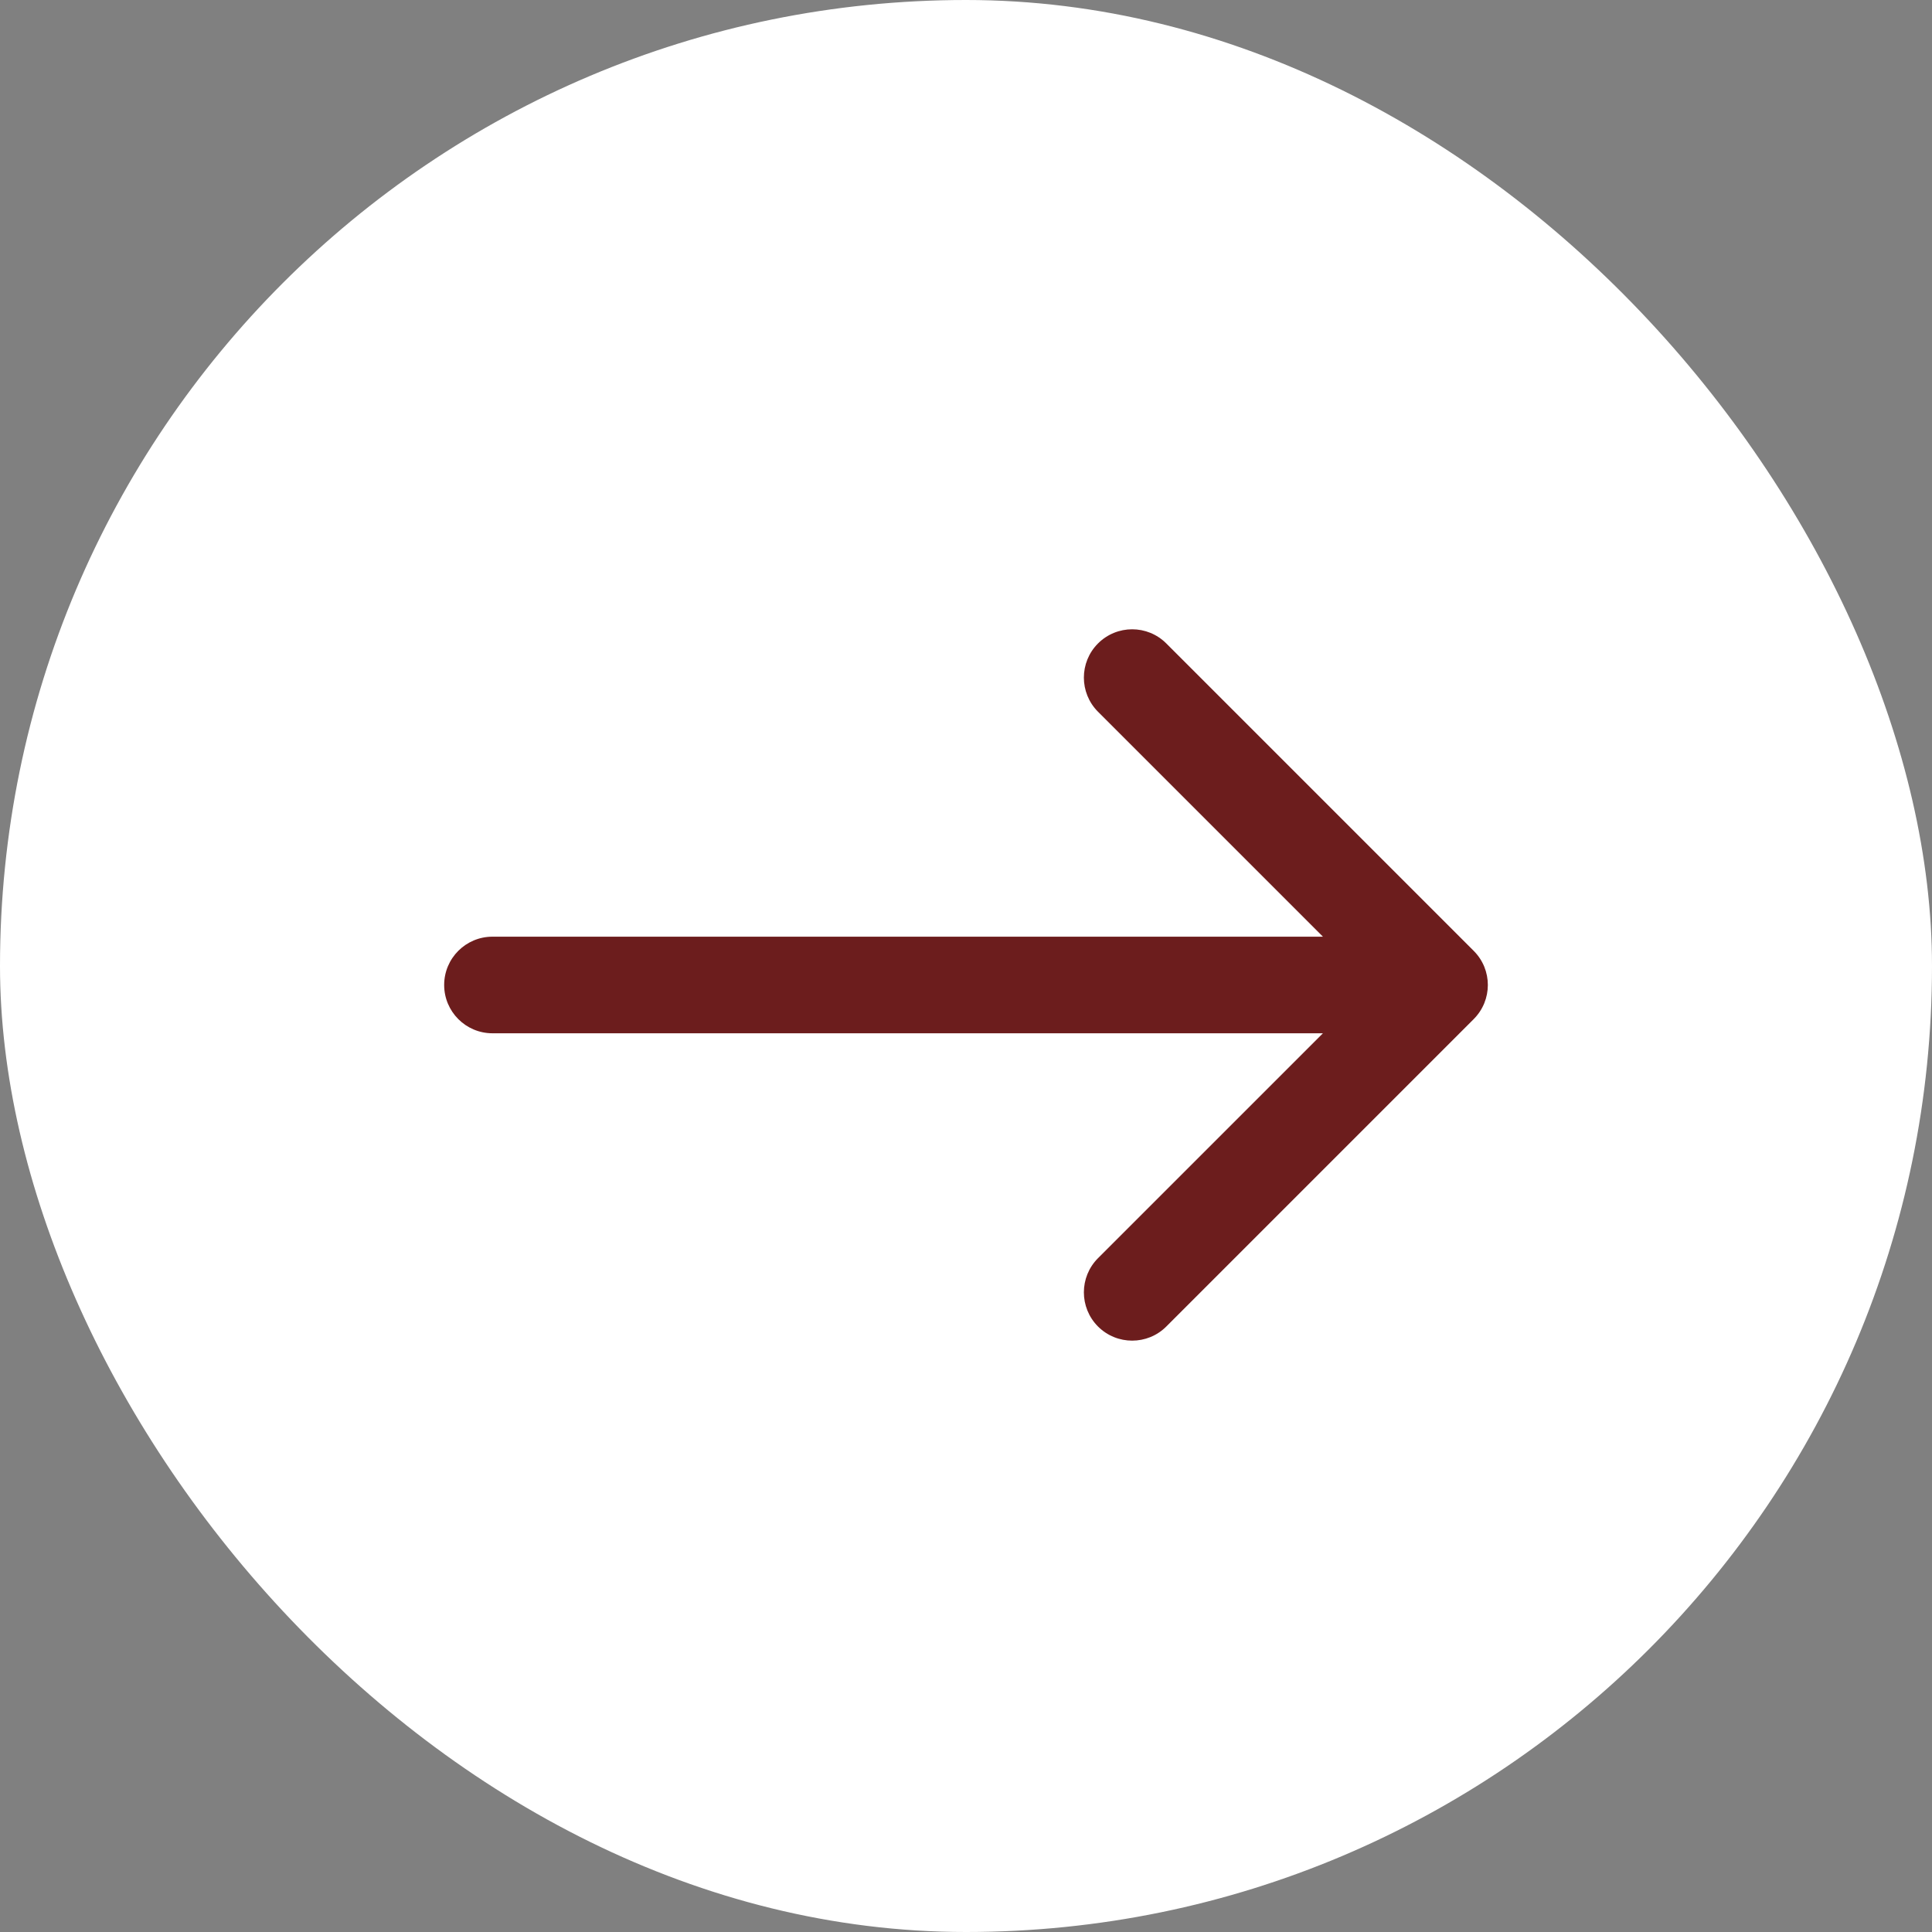 <?xml version="1.0" encoding="UTF-8"?> <svg xmlns="http://www.w3.org/2000/svg" width="40" height="40" viewBox="0 0 40 40" fill="none"><rect x="0" y="0" width="40" height="40" fill="#808080" stroke="none"/><rect width="40" height="40" rx="20" fill="white"></rect><path d="M10.196 19.393C9.644 19.393 9.196 19.84 9.196 20.393C9.196 20.945 9.644 21.393 10.196 21.393V19.393ZM30.511 21.1C30.902 20.709 30.902 20.076 30.511 19.686L24.147 13.322C23.757 12.931 23.124 12.931 22.733 13.322C22.343 13.712 22.343 14.345 22.733 14.736L28.39 20.393L22.733 26.049C22.343 26.44 22.343 27.073 22.733 27.464C23.124 27.854 23.757 27.854 24.147 27.464L30.511 21.1ZM10.196 21.393H29.804V19.393H10.196V21.393Z" fill="#6C1D1D"></path></svg> 